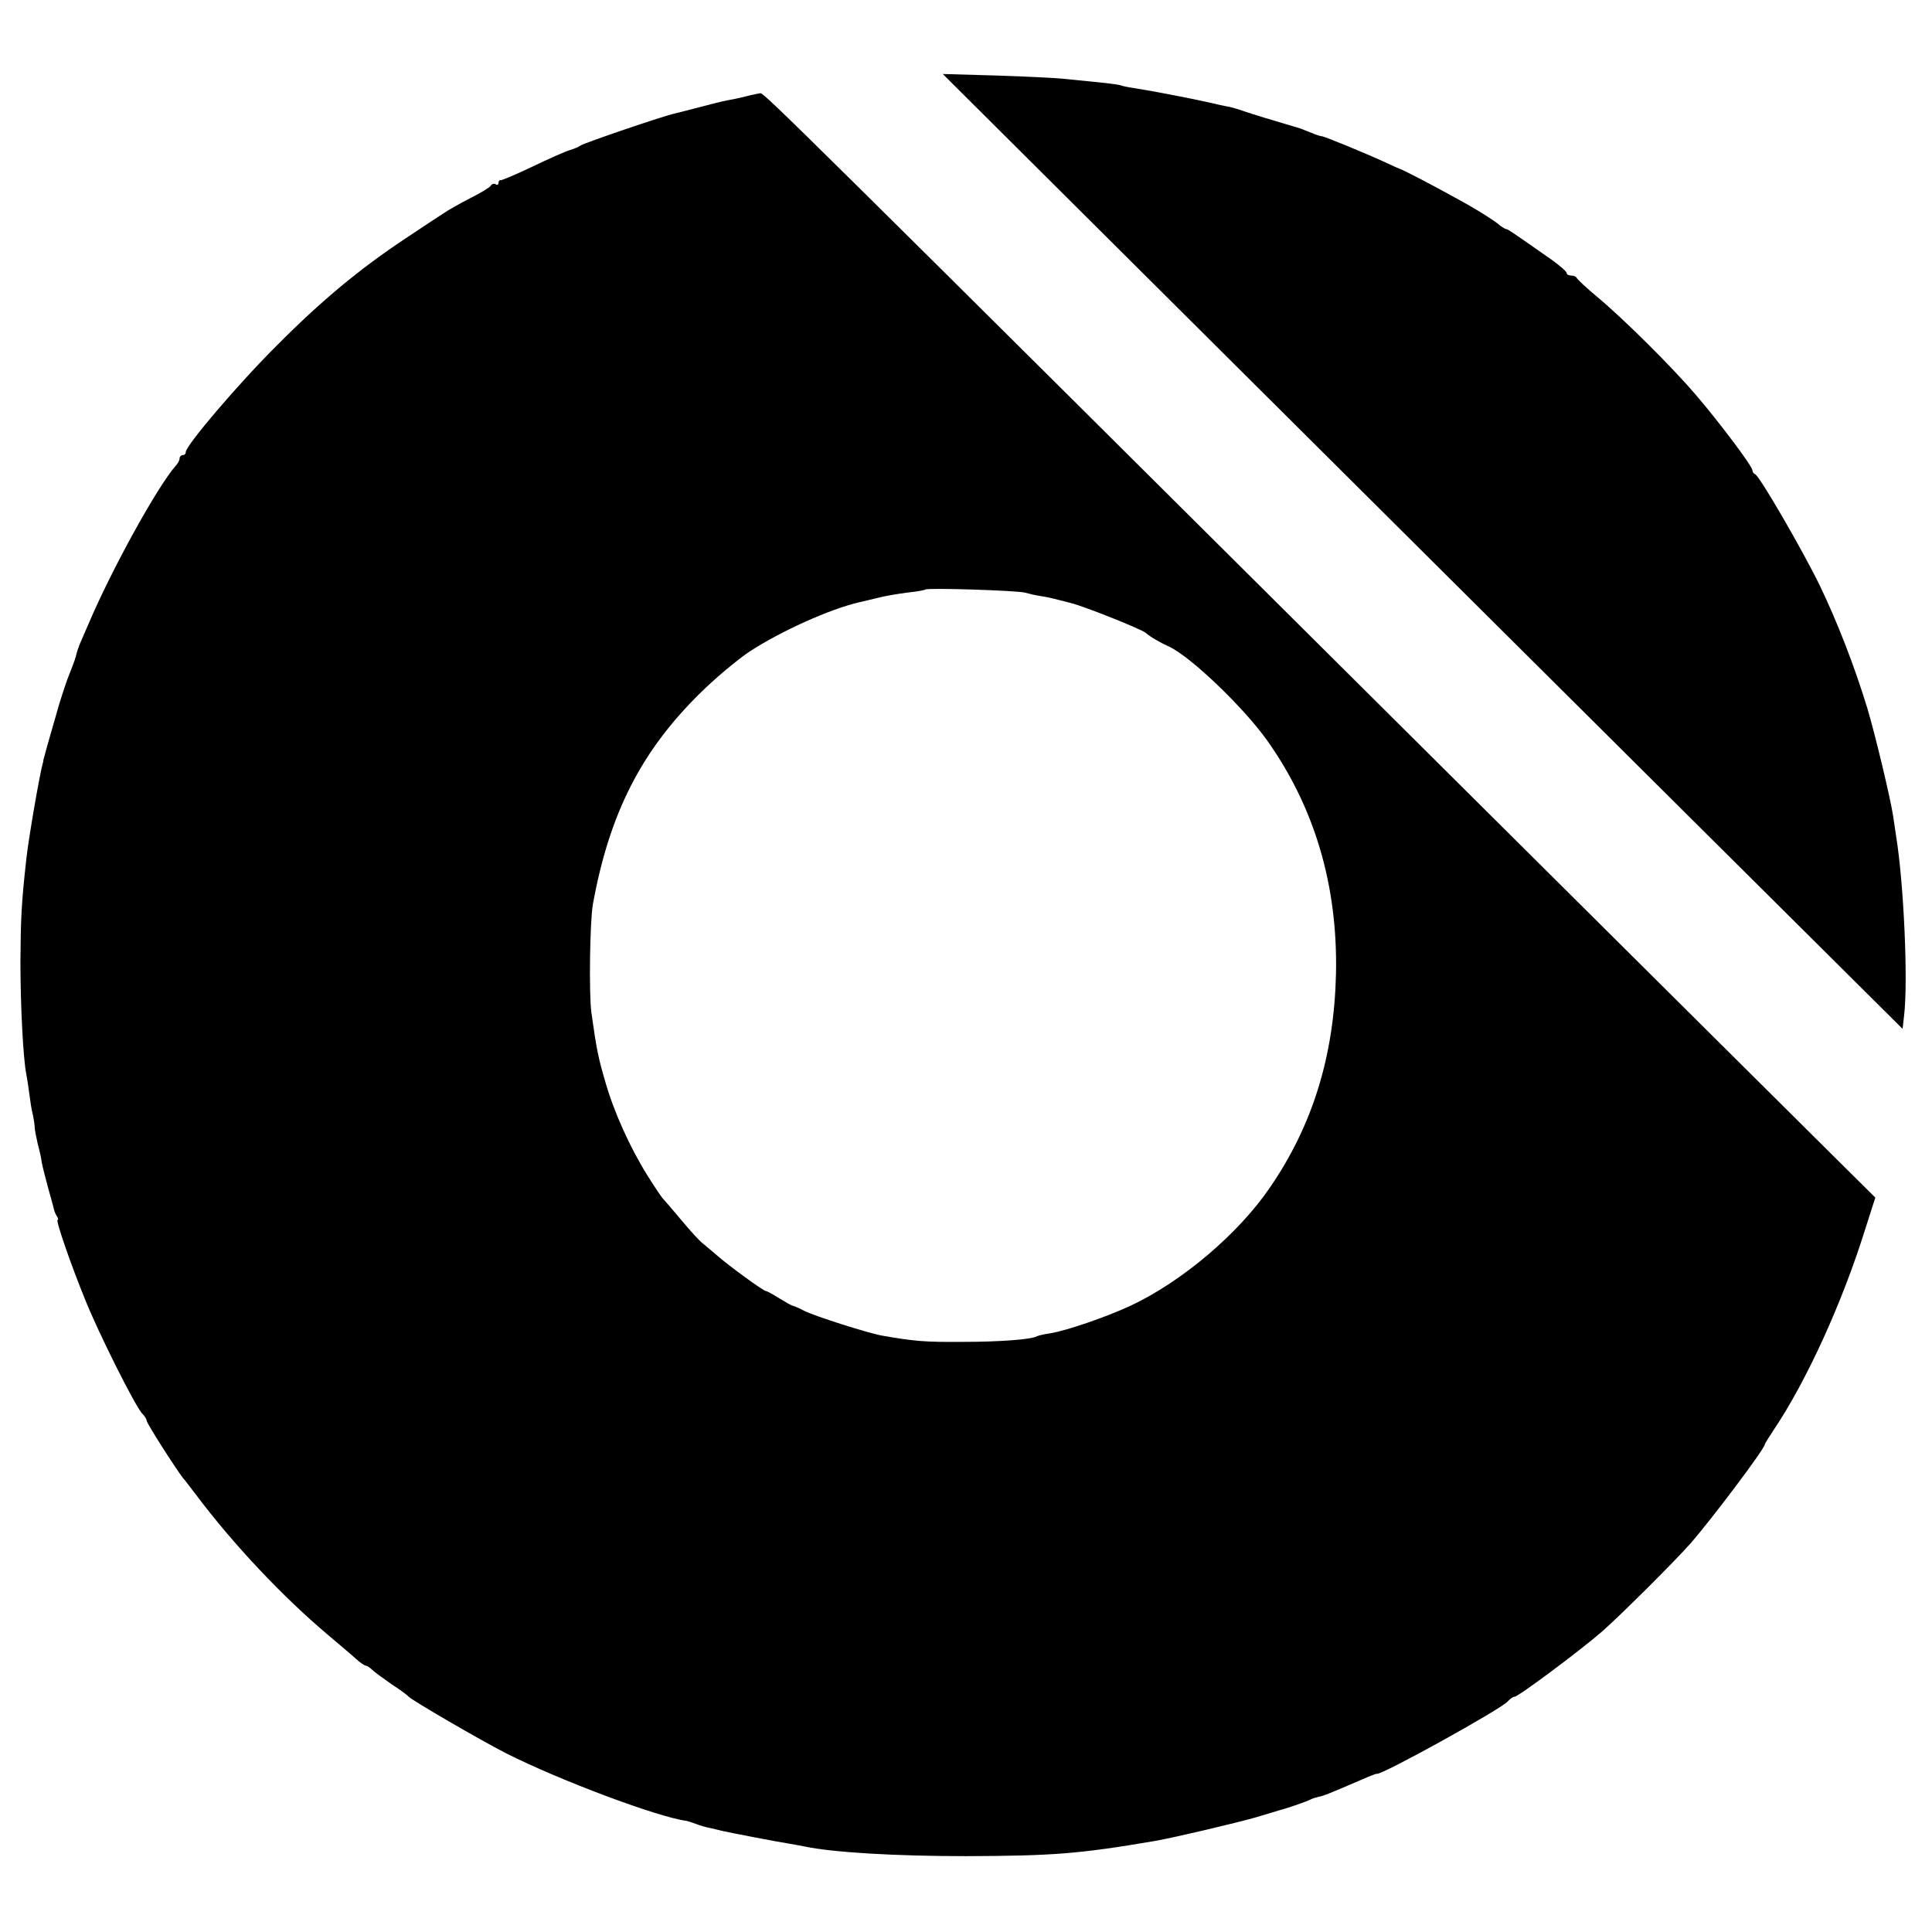 <?xml version="1.0" standalone="no"?>
<!DOCTYPE svg PUBLIC "-//W3C//DTD SVG 20010904//EN"
 "http://www.w3.org/TR/2001/REC-SVG-20010904/DTD/svg10.dtd">
<svg version="1.0" xmlns="http://www.w3.org/2000/svg"
 width="624pt" height="624pt" viewBox="0 0 624 624"
 preserveAspectRatio="xMidYMid meet">
<g transform="translate(0,624) scale(0.1,-0.1)"
fill="#000000" stroke="none">
<path d="M3927 5123 c485 -483 1183 -1177 1550 -1542 l668 -664 5 44 c13 112
-1 426 -26 579 -3 19 -7 47 -9 61 -8 56 -58 265 -84 352 -41 134 -96 277 -154
397 -54 111 -194 353 -208 358 -5 2 -9 8 -9 13 0 13 -106 154 -183 244 -77 90
-233 245 -317 315 -36 30 -66 58 -68 63 -2 4 -10 7 -18 7 -8 0 -14 4 -14 8 0
5 -21 23 -47 42 -127 89 -143 100 -148 100 -3 0 -11 5 -18 10 -22 19 -83 57
-148 92 -74 41 -172 92 -179 93 -3 1 -21 9 -40 18 -60 28 -203 87 -211 87 -4
0 -20 5 -36 12 -15 6 -30 12 -33 13 -92 27 -160 48 -180 55 -14 5 -36 12 -50
15 -14 2 -43 9 -65 14 -57 13 -193 39 -239 46 -21 3 -41 7 -45 9 -3 2 -40 7
-81 11 -41 4 -91 9 -110 11 -19 2 -114 7 -210 10 l-175 5 882 -878z"/>
<path d="M2410 5929 c-19 -5 -48 -11 -65 -14 -16 -3 -55 -13 -85 -21 -30 -8
-66 -17 -78 -20 -36 -7 -296 -96 -307 -104 -5 -4 -21 -11 -35 -15 -14 -4 -68
-28 -120 -53 -52 -25 -98 -44 -102 -44 -5 1 -8 -3 -8 -9 0 -5 -4 -8 -9 -4 -5
3 -13 1 -16 -5 -4 -6 -34 -24 -68 -41 -33 -17 -72 -39 -86 -49 -14 -9 -69 -45
-121 -80 -148 -98 -273 -202 -415 -345 -124 -123 -295 -324 -295 -345 0 -6 -4
-10 -10 -10 -5 0 -10 -5 -10 -11 0 -6 -6 -17 -13 -24 -58 -66 -205 -331 -281
-510 -10 -22 -21 -49 -26 -60 -5 -11 -12 -31 -15 -45 -4 -14 -13 -38 -20 -55
-7 -16 -22 -61 -34 -100 -34 -117 -50 -175 -51 -180 0 -3 0 -6 -1 -7 -10 -33
-47 -247 -54 -313 -16 -144 -18 -192 -19 -330 0 -146 9 -314 19 -365 3 -14 7
-43 10 -65 3 -22 7 -51 11 -65 3 -14 6 -32 6 -40 0 -8 5 -33 10 -55 6 -22 12
-49 13 -60 2 -11 11 -47 20 -80 9 -33 18 -64 19 -70 1 -5 5 -16 9 -22 5 -7 6
-13 3 -13 -7 0 43 -145 90 -260 44 -109 158 -336 182 -364 10 -10 16 -21 16
-25 -2 -5 93 -154 118 -186 5 -5 22 -28 39 -50 124 -165 283 -333 429 -456 35
-30 76 -64 90 -77 13 -12 28 -22 32 -22 3 0 13 -6 20 -13 7 -7 36 -28 63 -47
28 -18 52 -36 55 -40 11 -12 229 -139 315 -183 170 -86 489 -206 582 -218 5
-1 18 -5 31 -10 12 -5 33 -11 45 -13 12 -3 31 -7 42 -10 32 -7 177 -35 210
-40 17 -3 41 -7 55 -10 90 -19 292 -31 520 -31 279 1 364 7 610 49 63 11 262
58 325 76 39 12 75 22 80 24 21 5 90 29 100 35 6 3 17 6 25 8 13 2 36 11 140
56 25 11 46 19 47 18 13 -6 402 209 423 234 7 8 17 15 22 15 12 0 213 150 283
211 58 51 234 226 285 284 69 79 240 306 240 320 0 2 13 23 29 47 106 158 221
410 295 647 l33 103 -116 115 c-64 63 -655 651 -1314 1306 -2046 2035 -2159
2147 -2171 2146 -6 -1 -27 -5 -46 -10z m900 -1603 c14 -4 36 -9 50 -11 14 -2
34 -6 45 -9 11 -3 36 -9 55 -14 46 -12 221 -82 239 -95 16 -14 49 -33 76 -45
70 -32 242 -197 318 -304 153 -216 228 -468 222 -753 -6 -264 -75 -489 -213
-690 -102 -150 -285 -305 -452 -383 -78 -36 -203 -79 -256 -88 -22 -3 -42 -8
-45 -10 -17 -10 -117 -18 -239 -18 -124 -1 -156 2 -260 20 -46 8 -218 63 -252
80 -15 8 -31 15 -35 16 -5 0 -25 12 -45 24 -21 13 -40 24 -44 24 -8 0 -122 83
-159 116 -16 14 -37 31 -45 38 -9 6 -40 40 -70 76 -30 36 -57 67 -60 70 -3 3
-25 35 -48 72 -57 91 -109 206 -137 304 -23 79 -28 103 -45 224 -8 60 -5 294
5 350 53 291 155 493 345 680 47 47 120 108 160 135 101 66 260 138 356 160
10 2 37 9 59 14 22 6 65 13 95 17 30 3 57 8 59 10 6 6 293 -3 321 -10z"/>
</g>
</svg>
